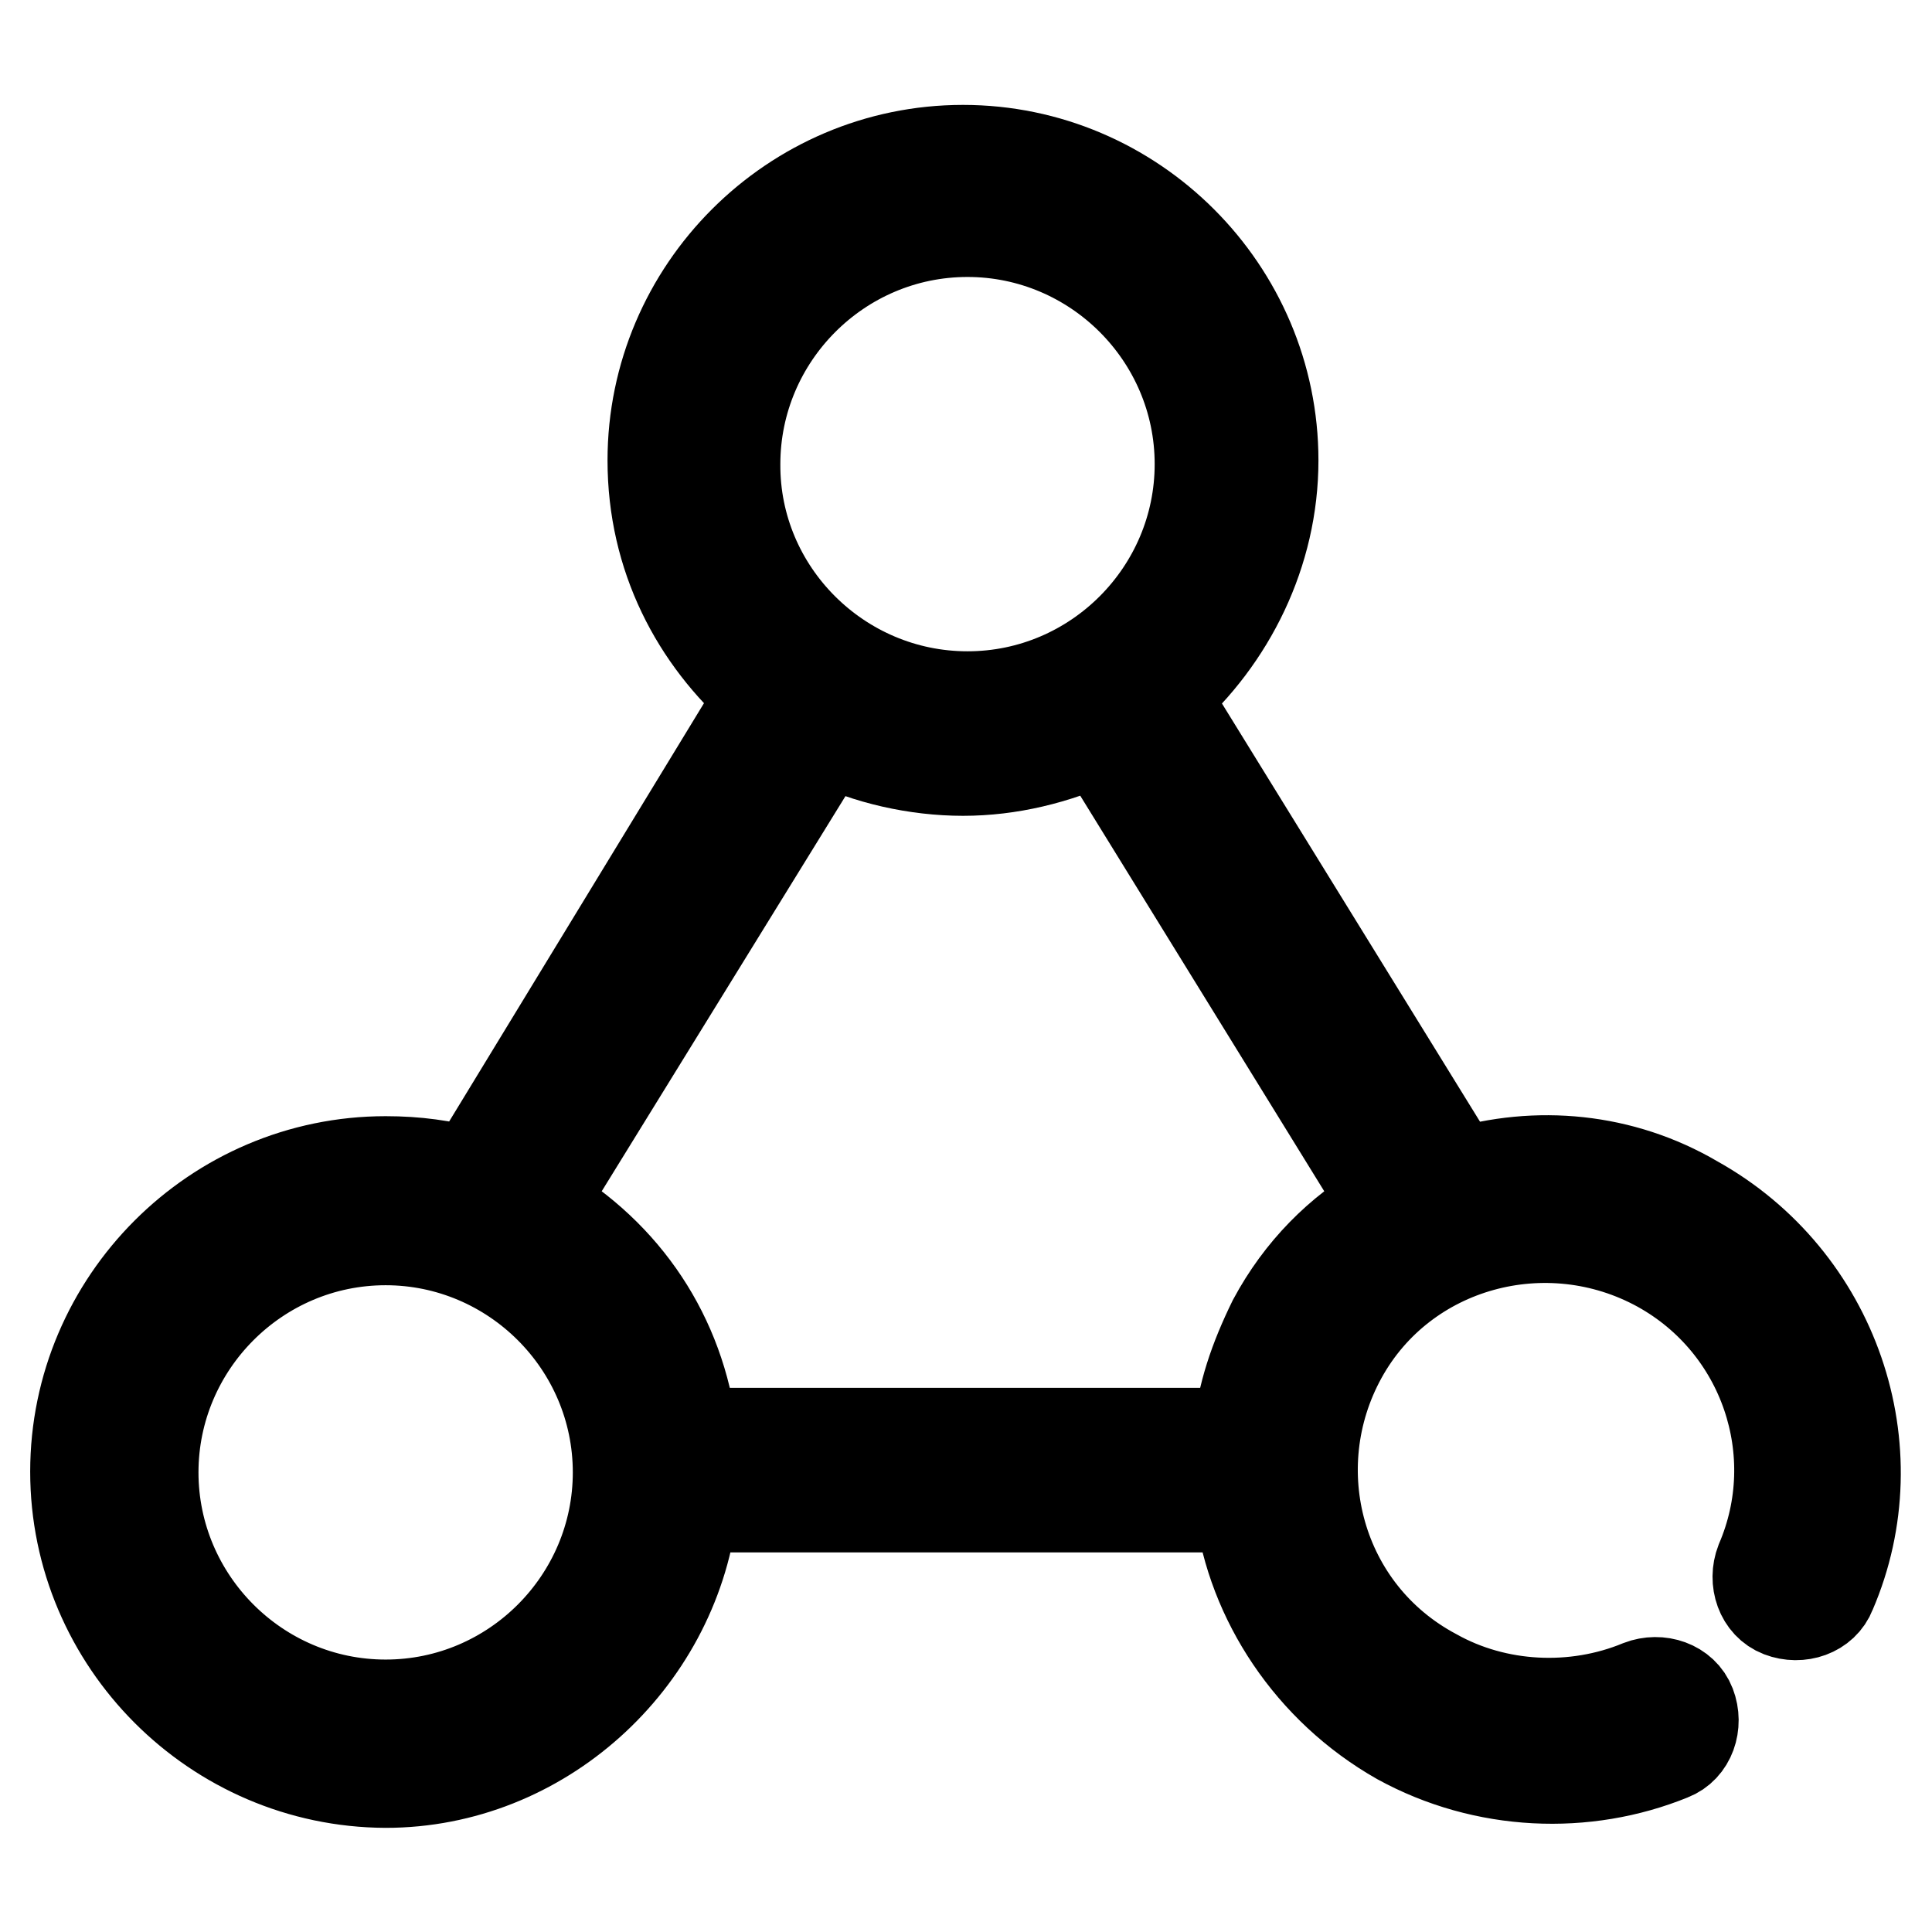 <?xml version="1.0" encoding="utf-8"?>
<!-- Svg Vector Icons : http://www.onlinewebfonts.com/icon -->
<!DOCTYPE svg PUBLIC "-//W3C//DTD SVG 1.1//EN" "http://www.w3.org/Graphics/SVG/1.1/DTD/svg11.dtd">
<svg version="1.1" xmlns="http://www.w3.org/2000/svg" xmlns:xlink="http://www.w3.org/1999/xlink" x="0px" y="0px" viewBox="0 0 256 256" enable-background="new 0 0 256 256" xml:space="preserve">
<g> <path stroke-width="12" fill-opacity="0" stroke="#000000"  d="M91.7,200.2c-2.6,20-20,36-40.6,36C28.5,236.1,10,217.6,10,195c0-22.6,18.5-41.1,41.1-41.1 c4.1,0,7.7,0.5,11.3,1.5l38.5-63.2C92.2,84.6,86.5,73.8,86.5,61c0-22.6,18.5-41.1,41.1-41.1c22.6,0,41.1,18.5,41.1,41.1 c0,12.3-5.7,23.6-14.4,31.3l39,63.2c10.3-3.1,21.6-2.1,31.3,3.6c18.5,10.3,26.2,32.9,18,51.9c-1,2.6-4.1,3.6-6.7,2.6 c-2.6-1-3.6-4.1-2.6-6.7c6.2-14.4,0.5-31.3-13.4-39c-14.9-8.2-33.9-3.1-42.1,11.8c-8.2,14.9-3.1,33.9,12.3,42.1 c8.2,4.6,18.5,5.1,27.2,1.5c2.6-1,5.7,0,6.7,2.6c1,2.6,0,5.7-2.6,6.7c-11.3,4.6-24.7,4.1-36-2.1c-11.8-6.7-19.5-18.5-21.1-30.8h-73 V200.2z M91.7,189.9h72.4c0.5-5.1,2.1-9.8,4.6-14.9c3.6-6.7,8.7-11.8,14.9-15.4l-38-61.6c-5.7,2.6-11.8,4.1-18,4.1 c-6.2,0-12.8-1.5-18-4.1l-38,61.6C83,166.3,90.1,177.1,91.7,189.9L91.7,189.9z M128.2,92.3c17,0,30.8-13.9,30.8-30.8 c0-17-13.9-30.8-30.8-30.8c-17,0-30.8,13.9-30.8,30.8C97.3,78.4,111.2,92.3,128.2,92.3z M51.1,225.9c17,0,30.8-13.9,30.8-30.8 c0-17-13.9-30.8-30.8-30.8c-17,0-30.8,13.9-30.8,30.8C20.3,212,34.1,225.9,51.1,225.9z"/></g>
</svg>